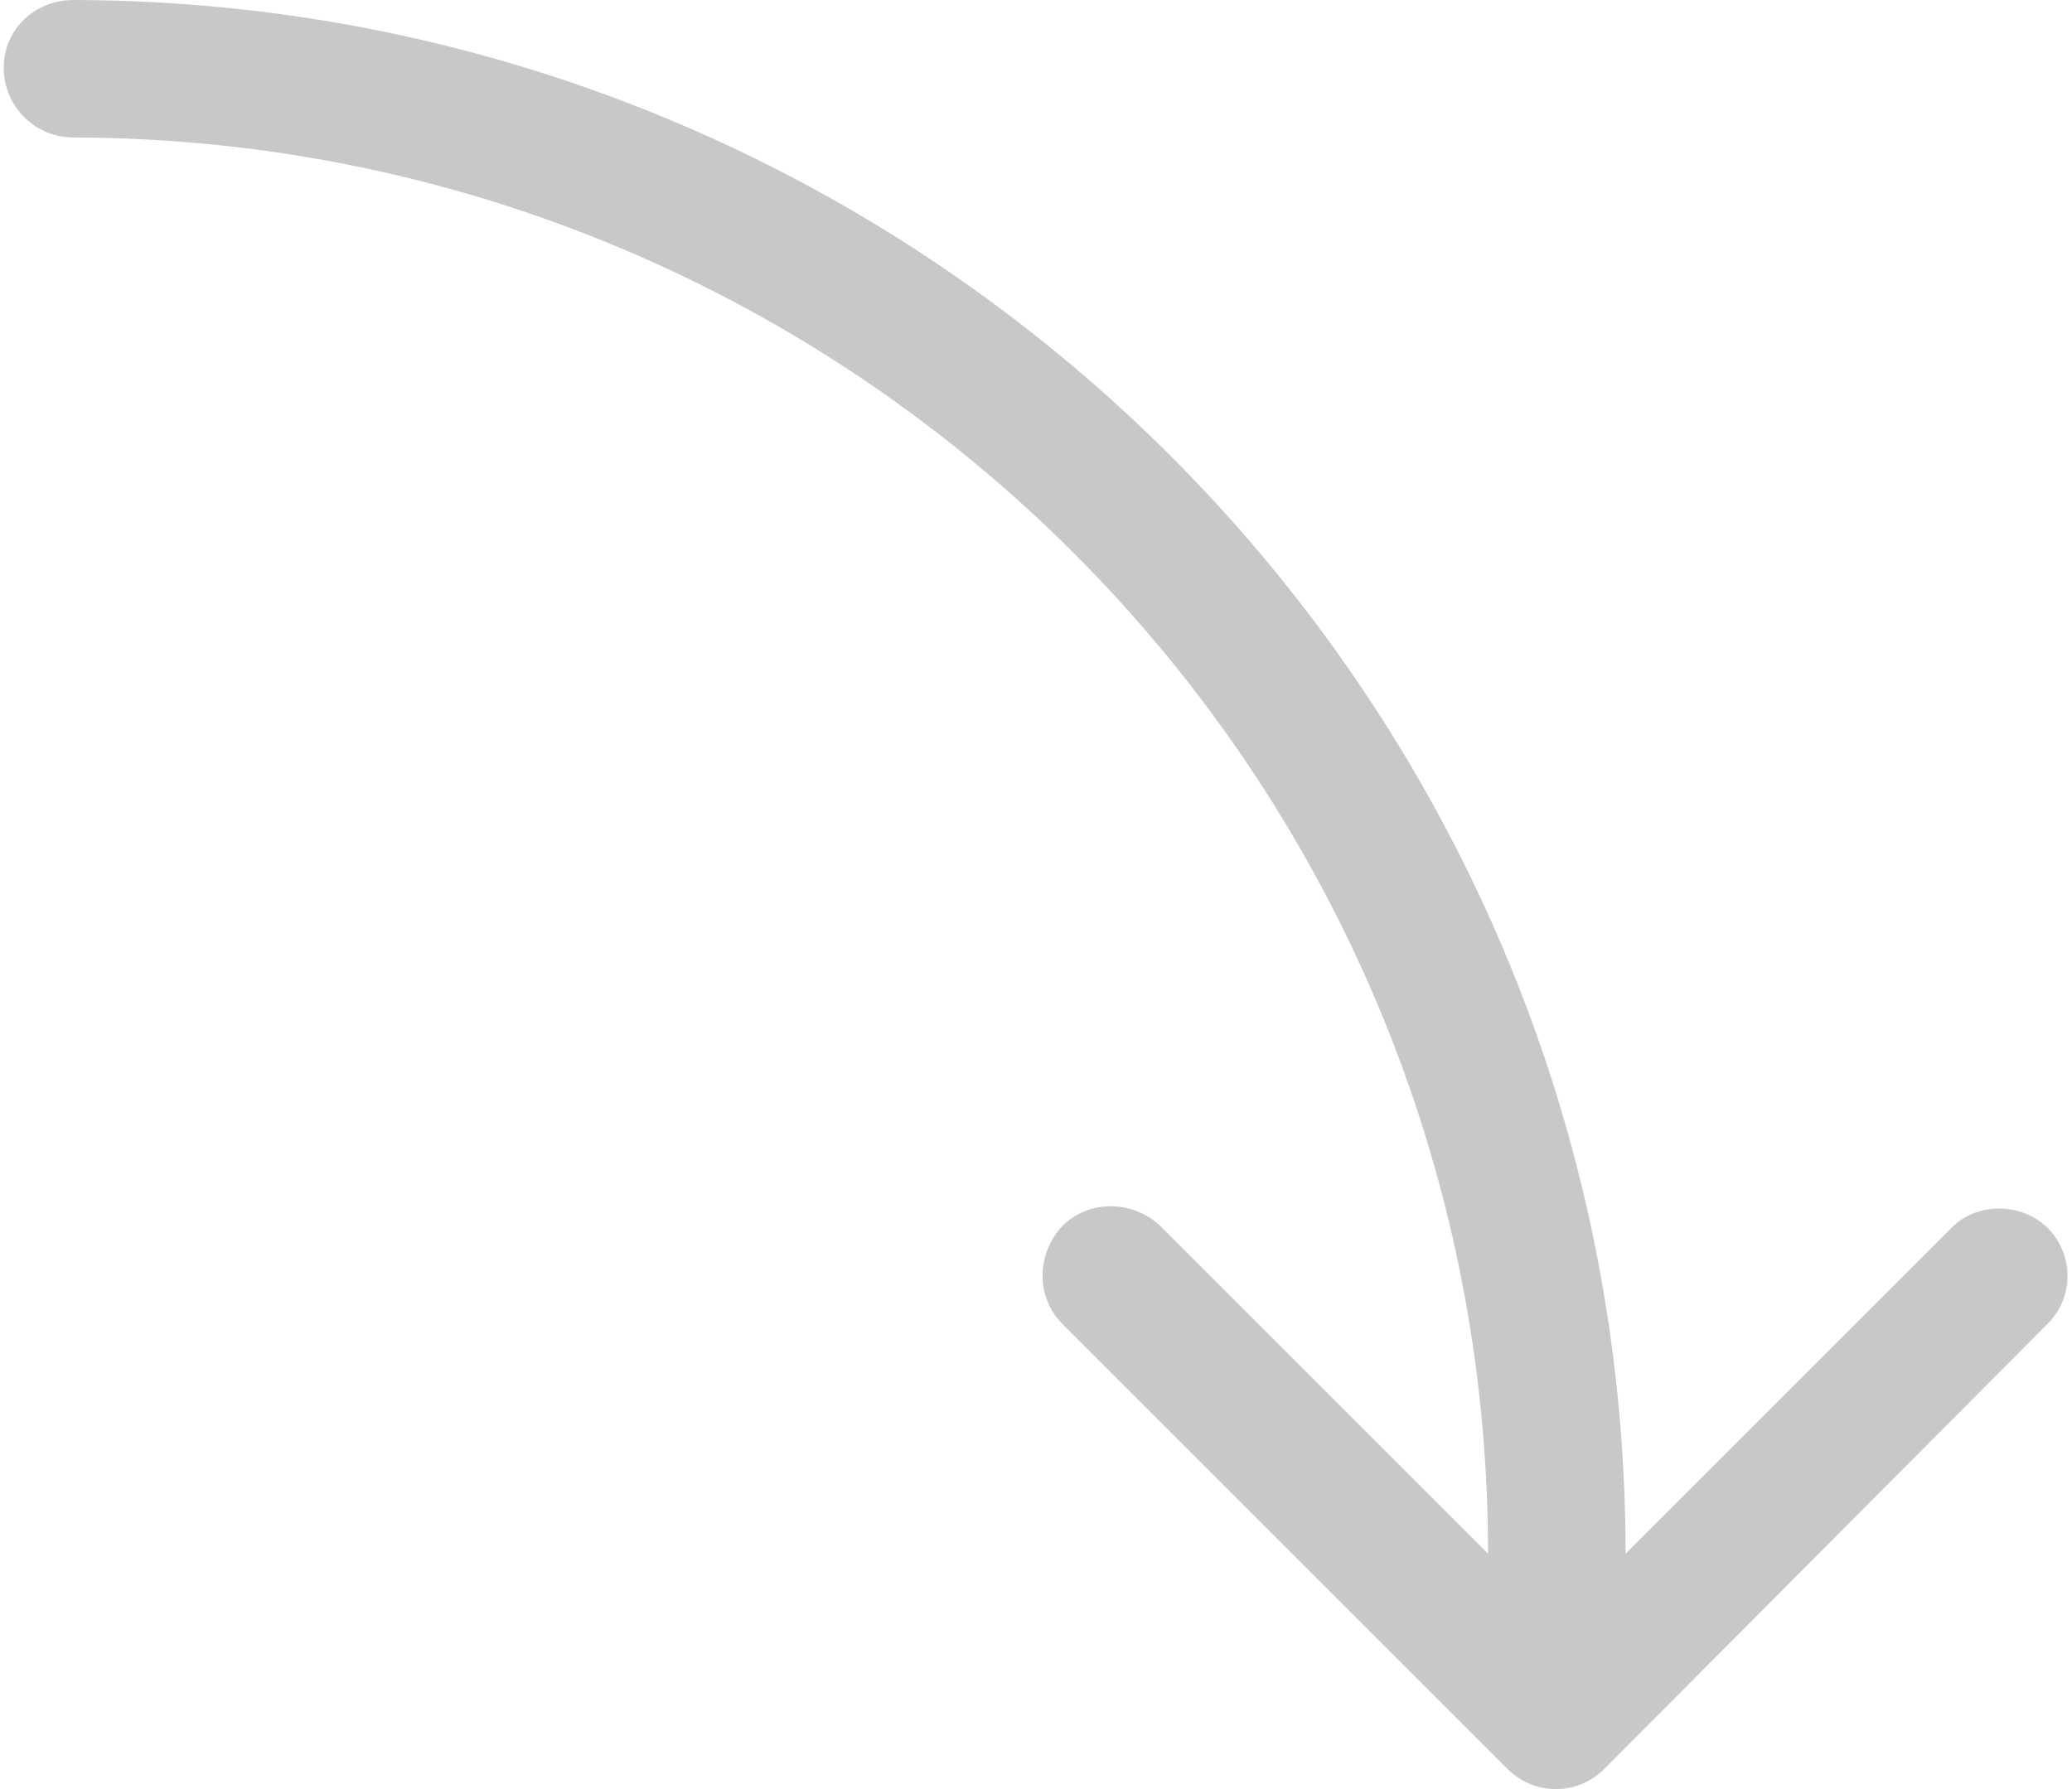 <?xml version="1.0" encoding="utf-8"?>
<!-- Generator: Adobe Illustrator 27.0.0, SVG Export Plug-In . SVG Version: 6.00 Build 0)  -->
<svg version="1.1" id="Layer_1" xmlns="http://www.w3.org/2000/svg" xmlns:xlink="http://www.w3.org/1999/xlink" x="0px" y="0px"
	 viewBox="0 0 110 95" style="enable-background:new 0 0 110 95;" xml:space="preserve">
<style type="text/css">
	.st0{fill:#C7C8CA;}
</style>
<path class="st0" d="M3.9,0c45.5,0.1,82.4,37,82.4,82.5l17.4-17.4c1.4-1.3,3.7-1.2,5,0.1c1.4,1.4,1.4,3.6,0.1,5L85.2,93.9
	c-0.7,0.7-1.6,1.1-2.6,1.1c-1,0-1.9-0.4-2.6-1.1L56.4,70.3c-1.4-1.4-1.4-3.7,0-5.2c1.4-1.4,3.7-1.4,5.2,0L79,82.5
	C79,41,45.4,7.4,3.9,7.3c-2,0-3.7-1.6-3.7-3.7S1.9,0,3.9,0L3.9,0z"/>
</svg>
